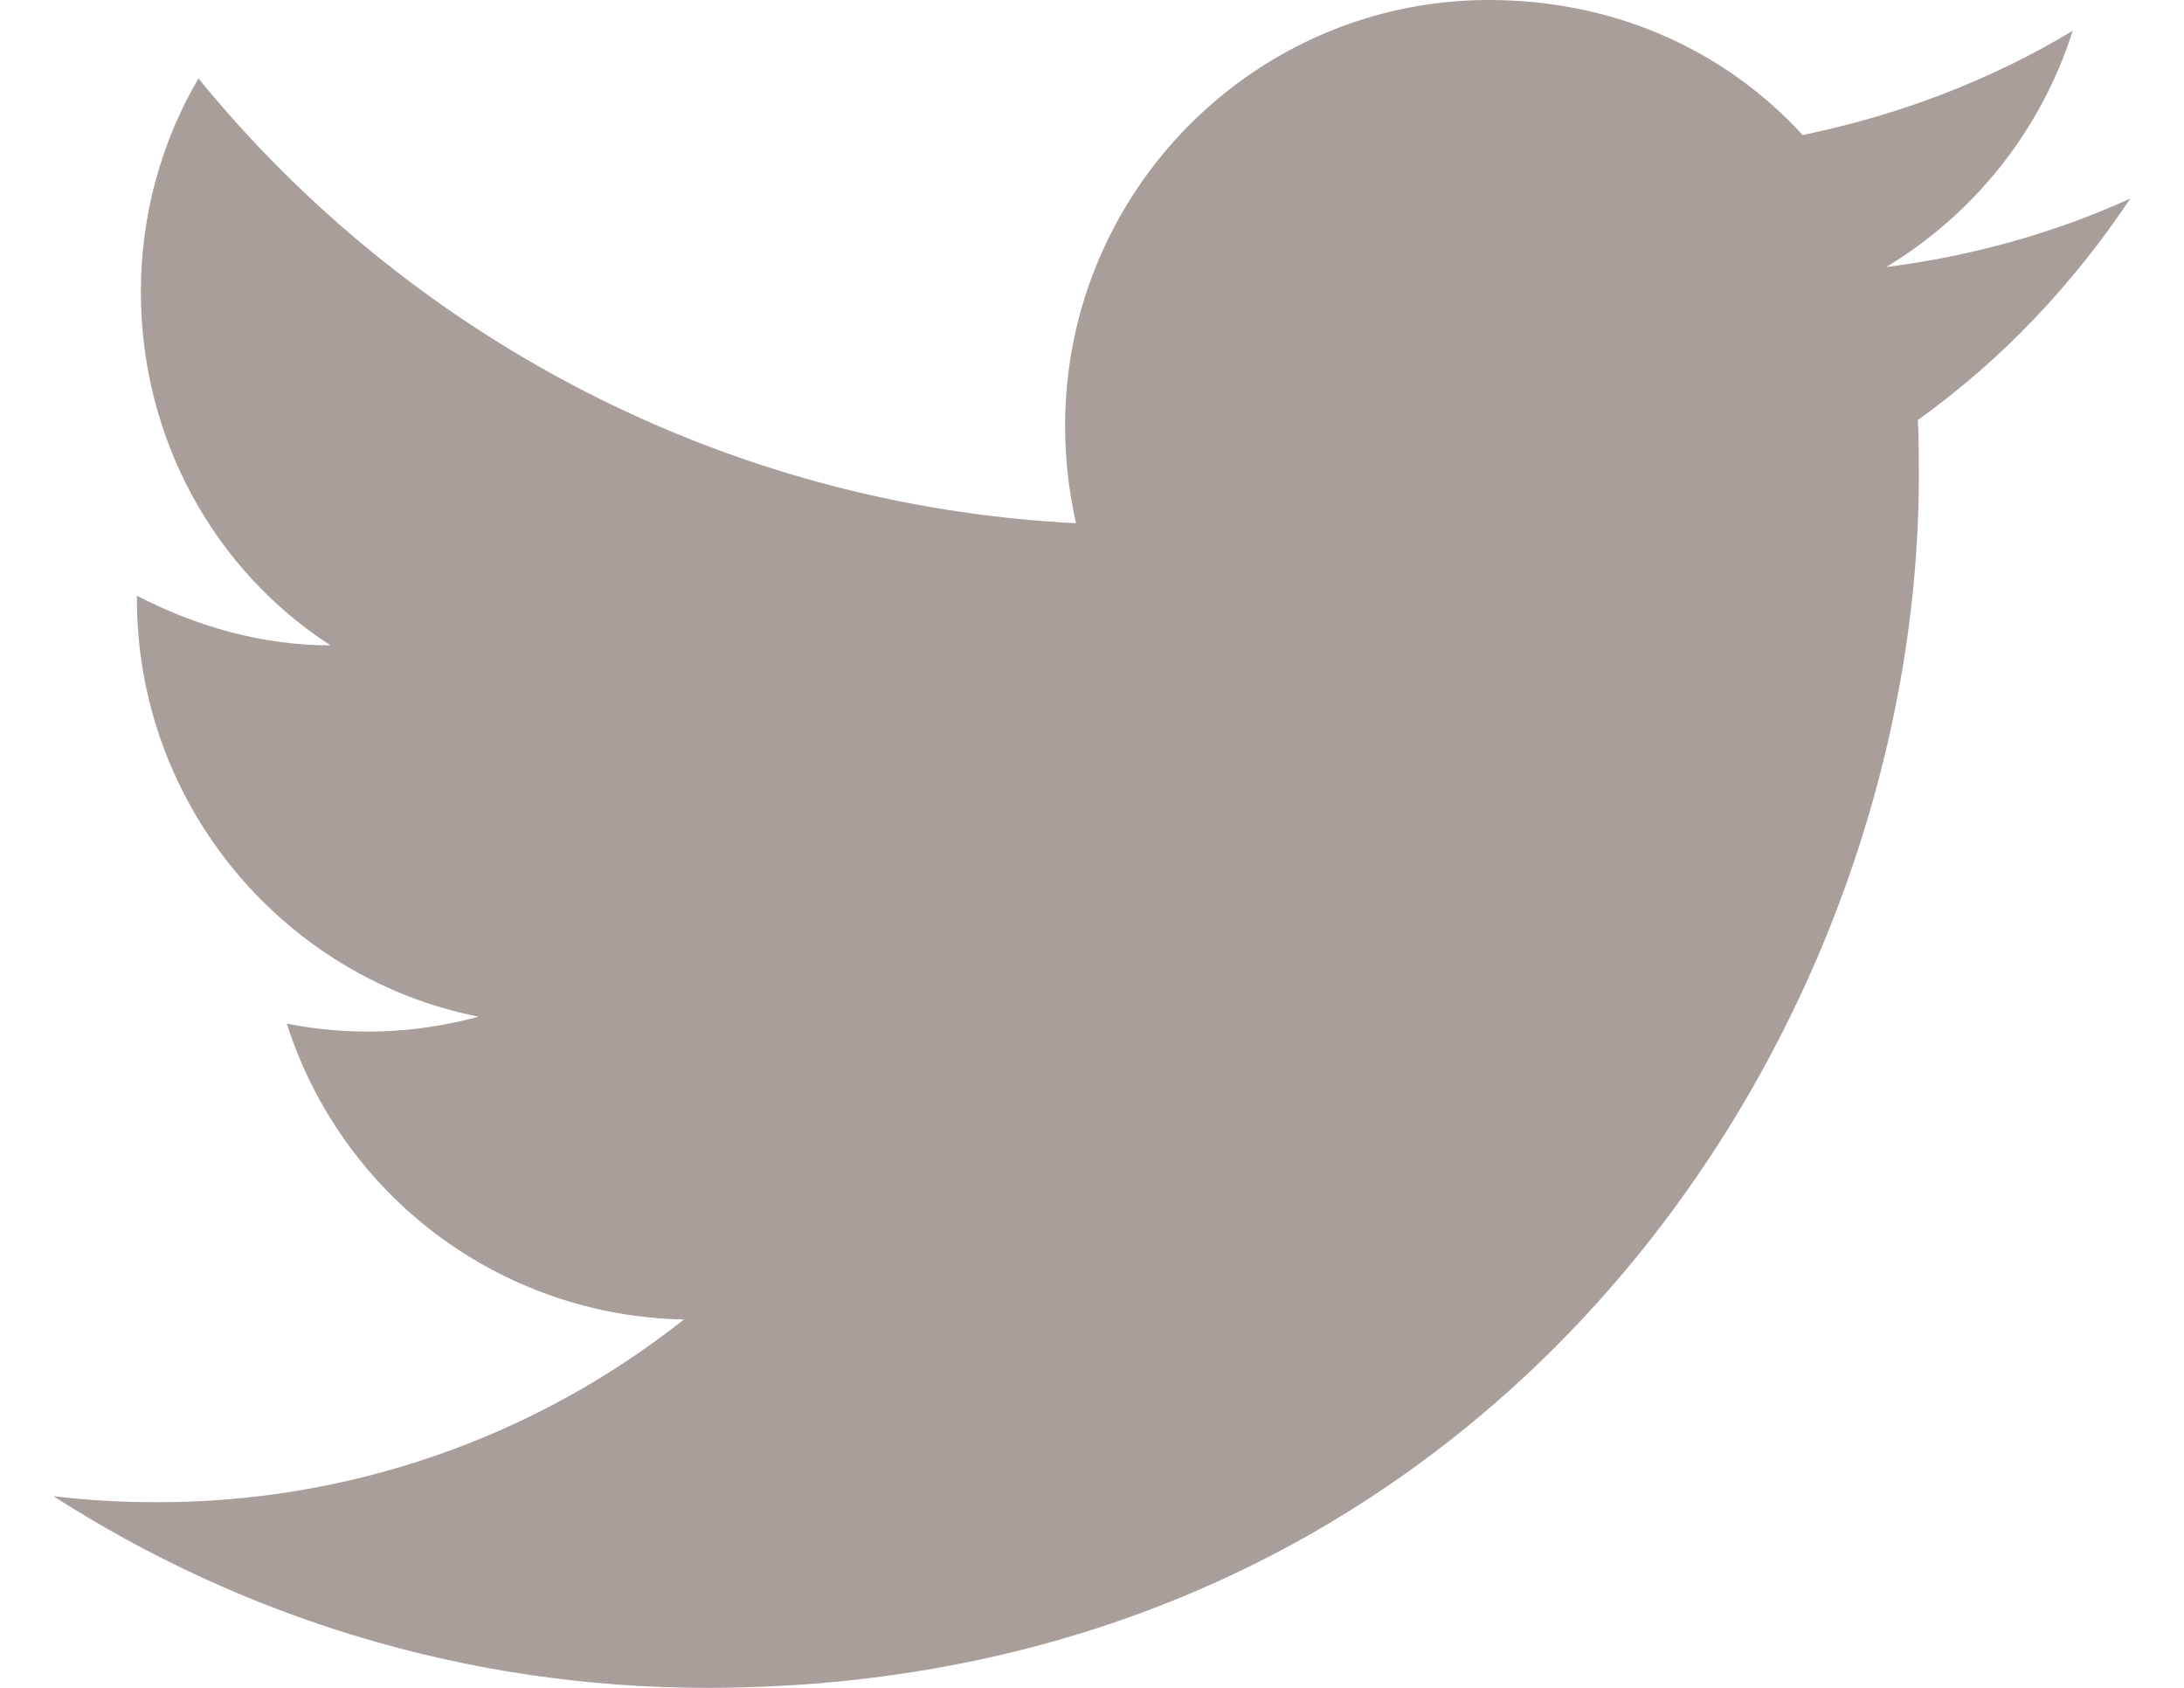 <?xml version="1.0" encoding="UTF-8"?> <svg xmlns="http://www.w3.org/2000/svg" width="22" height="17" viewBox="0 0 22 17" fill="none"><path d="M21.459 2C20.689 2.35 19.859 2.58 18.999 2.69C19.879 2.16 20.559 1.32 20.879 0.31C20.049 0.81 19.129 1.16 18.159 1.36C17.369 0.5 16.259 0 14.999 0C12.649 0 10.729 1.92 10.729 4.29C10.729 4.63 10.769 4.96 10.839 5.27C7.279 5.09 4.109 3.38 1.999 0.79C1.629 1.42 1.419 2.16 1.419 2.94C1.419 4.43 2.169 5.75 3.329 6.5C2.619 6.5 1.959 6.3 1.379 6V6.03C1.379 8.11 2.859 9.85 4.819 10.24C4.19 10.413 3.529 10.437 2.889 10.31C3.161 11.162 3.693 11.908 4.41 12.443C5.128 12.977 5.995 13.274 6.889 13.29C5.373 14.491 3.493 15.139 1.559 15.13C1.219 15.13 0.879 15.11 0.539 15.07C2.439 16.29 4.699 17 7.119 17C14.999 17 19.329 10.46 19.329 4.79C19.329 4.6 19.329 4.42 19.319 4.23C20.159 3.63 20.879 2.87 21.459 2Z" fill="#A89E9A"></path></svg> 